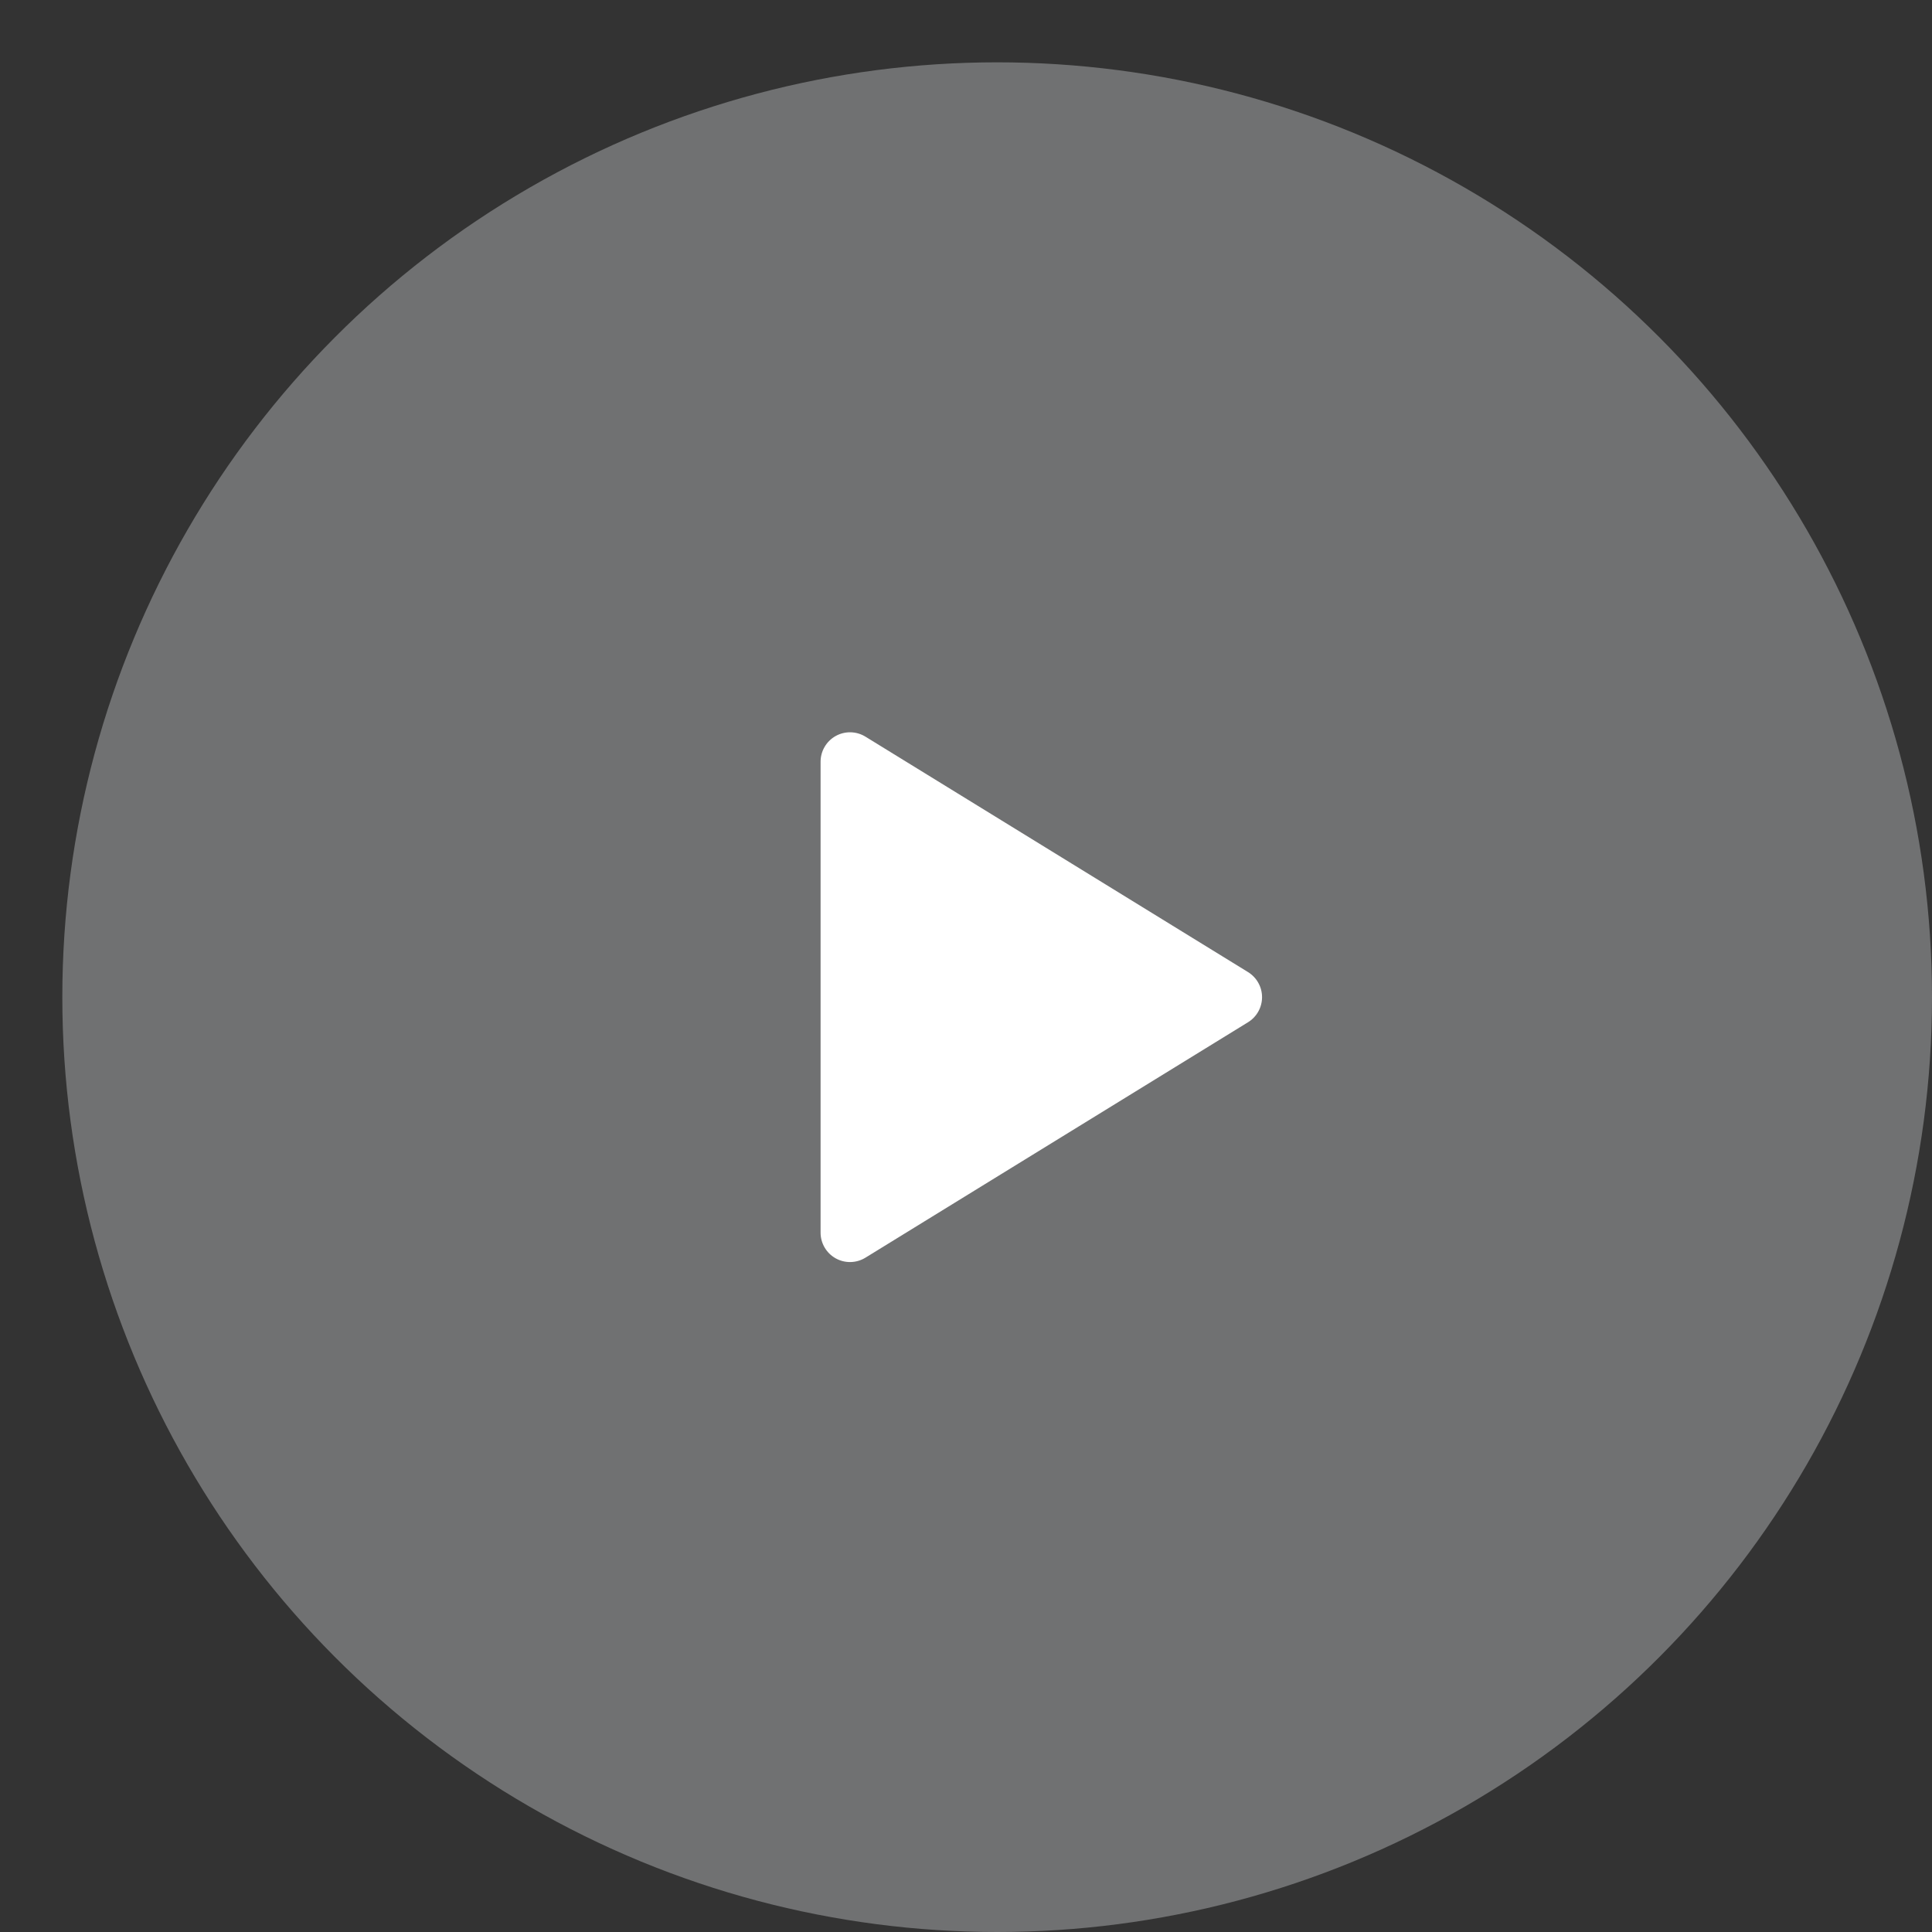 <svg xmlns="http://www.w3.org/2000/svg" fill="none" viewBox="0 0 93 93" height="93" width="93">
<rect x="0" y="0" width="93" height="93" fill="#333333" stroke="none"/>
<circle fill-opacity="0.53" fill="#A6A8AB" r="45" cy="48" cx="48"></circle>
<g clip-path="url(#clip0_764_3937)">
<path fill="white" d="M39.5 36.667V59.334C39.5 59.586 39.567 59.833 39.695 60.051C39.822 60.268 40.005 60.448 40.225 60.571C40.445 60.694 40.694 60.756 40.946 60.751C41.198 60.745 41.444 60.673 41.659 60.541L60.076 49.207C60.282 49.081 60.452 48.903 60.57 48.692C60.689 48.481 60.751 48.242 60.751 48C60.751 47.758 60.689 47.52 60.57 47.309C60.452 47.098 60.282 46.92 60.076 46.793L41.659 35.46C41.444 35.328 41.198 35.256 40.946 35.25C40.694 35.245 40.445 35.307 40.225 35.43C40.005 35.553 39.822 35.733 39.695 35.95C39.567 36.167 39.5 36.415 39.5 36.667Z"></path>
</g>
<defs>
<clipPath id="clip0_764_3937">
<rect transform="translate(31 31)" fill="white" height="34" width="34"></rect>
</clipPath>
</defs>
</svg>
